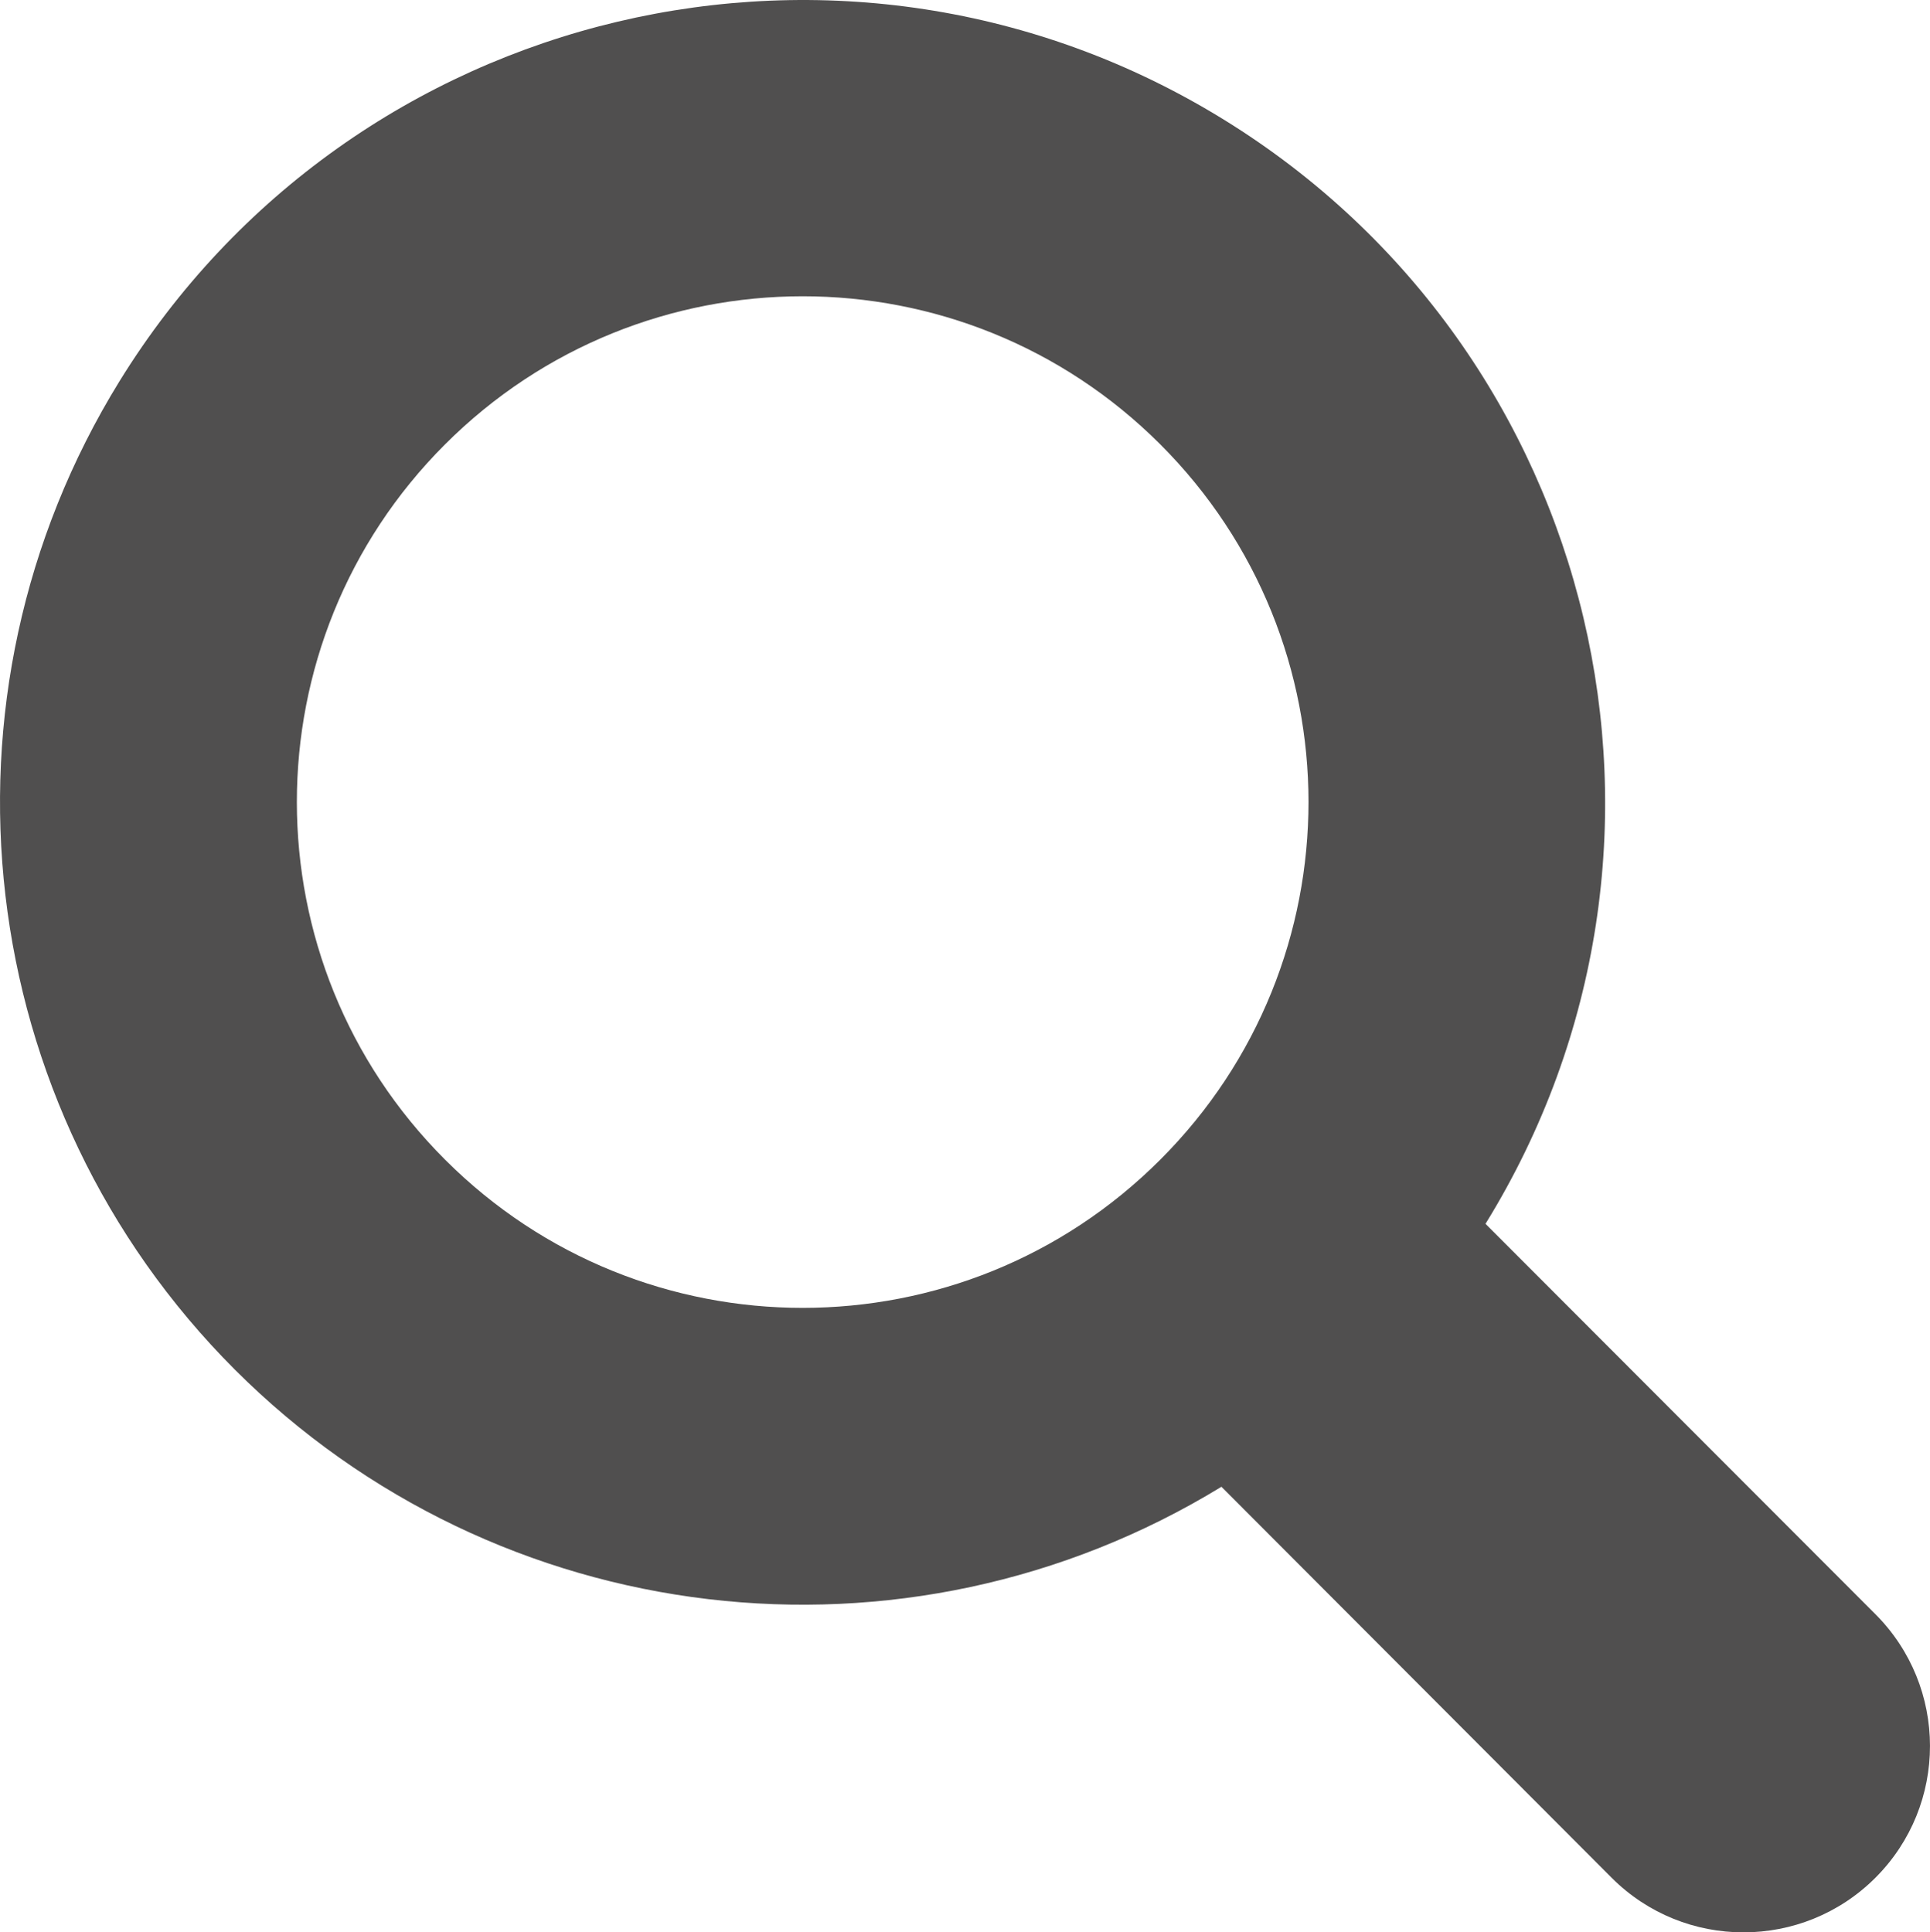 <?xml version="1.0" encoding="UTF-8"?>
<svg id="_レイヤー_2" data-name="レイヤー 2" xmlns="http://www.w3.org/2000/svg" viewBox="0 0 17.972 17.996">
  <defs>
    <style>
      .cls-1 {
        fill: #504f4f;
        fill-rule: evenodd;
        stroke-width: 0px;
      }
    </style>
  </defs>
  <g id="_レイヤー_1-2" data-name="レイヤー 1">
    <path id="_パス_376" data-name="パス 376" class="cls-1" d="M2.187,12.756c2.443,2.442,6.24,2.893,9.187,1.091l3.634,3.642c.678.678,1.778.677,2.456-.001.678-.678.677-1.778-.002-2.456l-3.629-3.634c2.167-3.513,1.076-8.117-2.437-10.284C7.884-1.053,3.28.038,1.113,3.55c-1.818,2.947-1.373,6.757,1.074,9.206M4.145,10.801c-1.84-1.839-1.841-4.821-.002-6.661,1.839-1.84,4.821-1.841,6.661-.002,1.84,1.839,1.841,4.821.002,6.661,0,0-.001.001-.002.002-1.838,1.839-4.818,1.84-6.657.002,0,0-.002-.002-.002-.002"/>
  </g>
</svg>